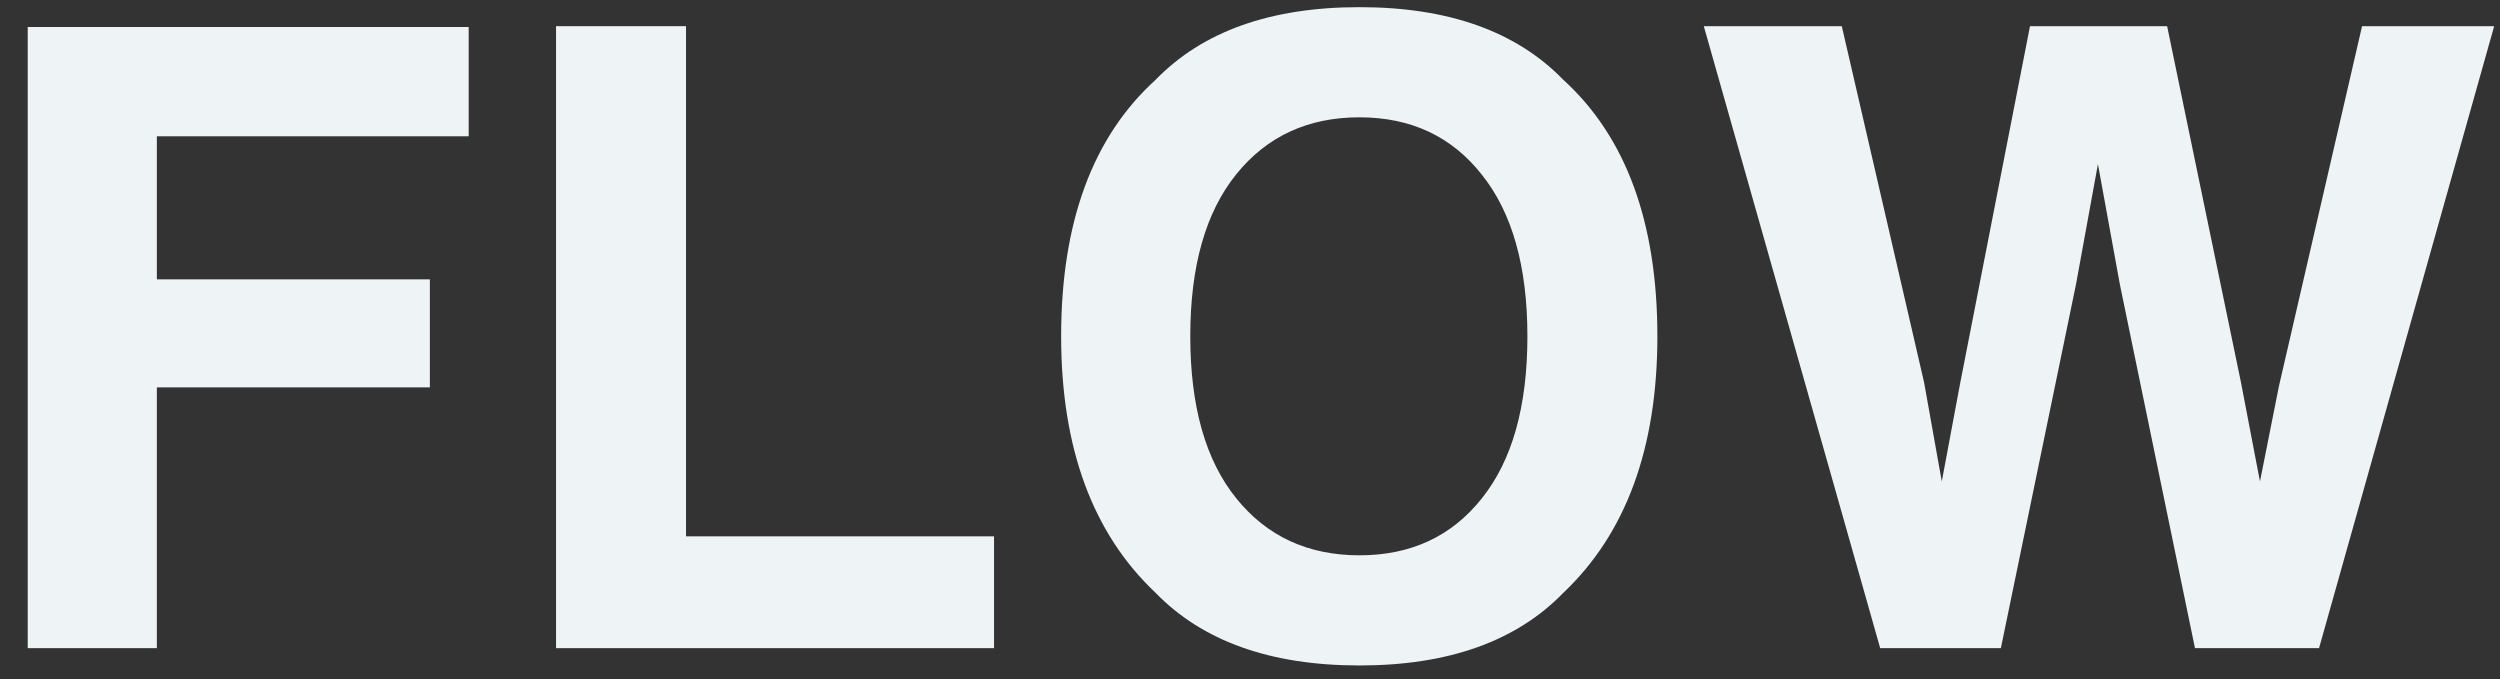 <svg width="81" height="22" viewBox="0 0 81 22" fill="none" xmlns="http://www.w3.org/2000/svg">
<rect x="0" y="0" width="81" height="22" fill="#333333" stroke="none"/>
<path d="M59.674 0.848L62.34 12.387L62.914 15.6L63.502 12.455L65.772 0.848H70.215L72.607 12.387L73.223 15.6L73.838 12.51L76.531 0.848H80.811L75.137 21H71.117L68.684 9.215L67.973 5.318L67.262 9.215L64.828 21H60.918L55.203 0.848H59.674Z" fill="#EEF3F5"/>
<path d="M44.047 17.992C45.715 17.992 47.036 17.377 48.012 16.146C48.996 14.916 49.488 13.166 49.488 10.896C49.488 8.636 48.996 6.891 48.012 5.66C47.036 4.421 45.715 3.801 44.047 3.801C42.379 3.801 41.048 4.416 40.055 5.646C39.061 6.877 38.565 8.627 38.565 10.896C38.565 13.166 39.061 14.916 40.055 16.146C41.048 17.377 42.379 17.992 44.047 17.992ZM53.699 10.896C53.699 14.515 52.683 17.286 50.65 19.209C49.128 20.777 46.927 21.561 44.047 21.561C41.167 21.561 38.965 20.777 37.443 19.209C35.402 17.286 34.381 14.515 34.381 10.896C34.381 7.205 35.402 4.434 37.443 2.584C38.965 1.016 41.167 0.232 44.047 0.232C46.927 0.232 49.128 1.016 50.65 2.584C52.683 4.434 53.699 7.205 53.699 10.896Z" fill="#EEF3F5"/>
<path d="M18.016 0.848H22.227V17.377H32.207V21H18.016V0.848Z" fill="#EEF3F5"/>
<path d="M0.898 0.875H15.185V4.416H5.082V9.051H13.928V12.551H5.082V21H0.898V0.875Z" fill="#EEF3F5"/>
</svg>
